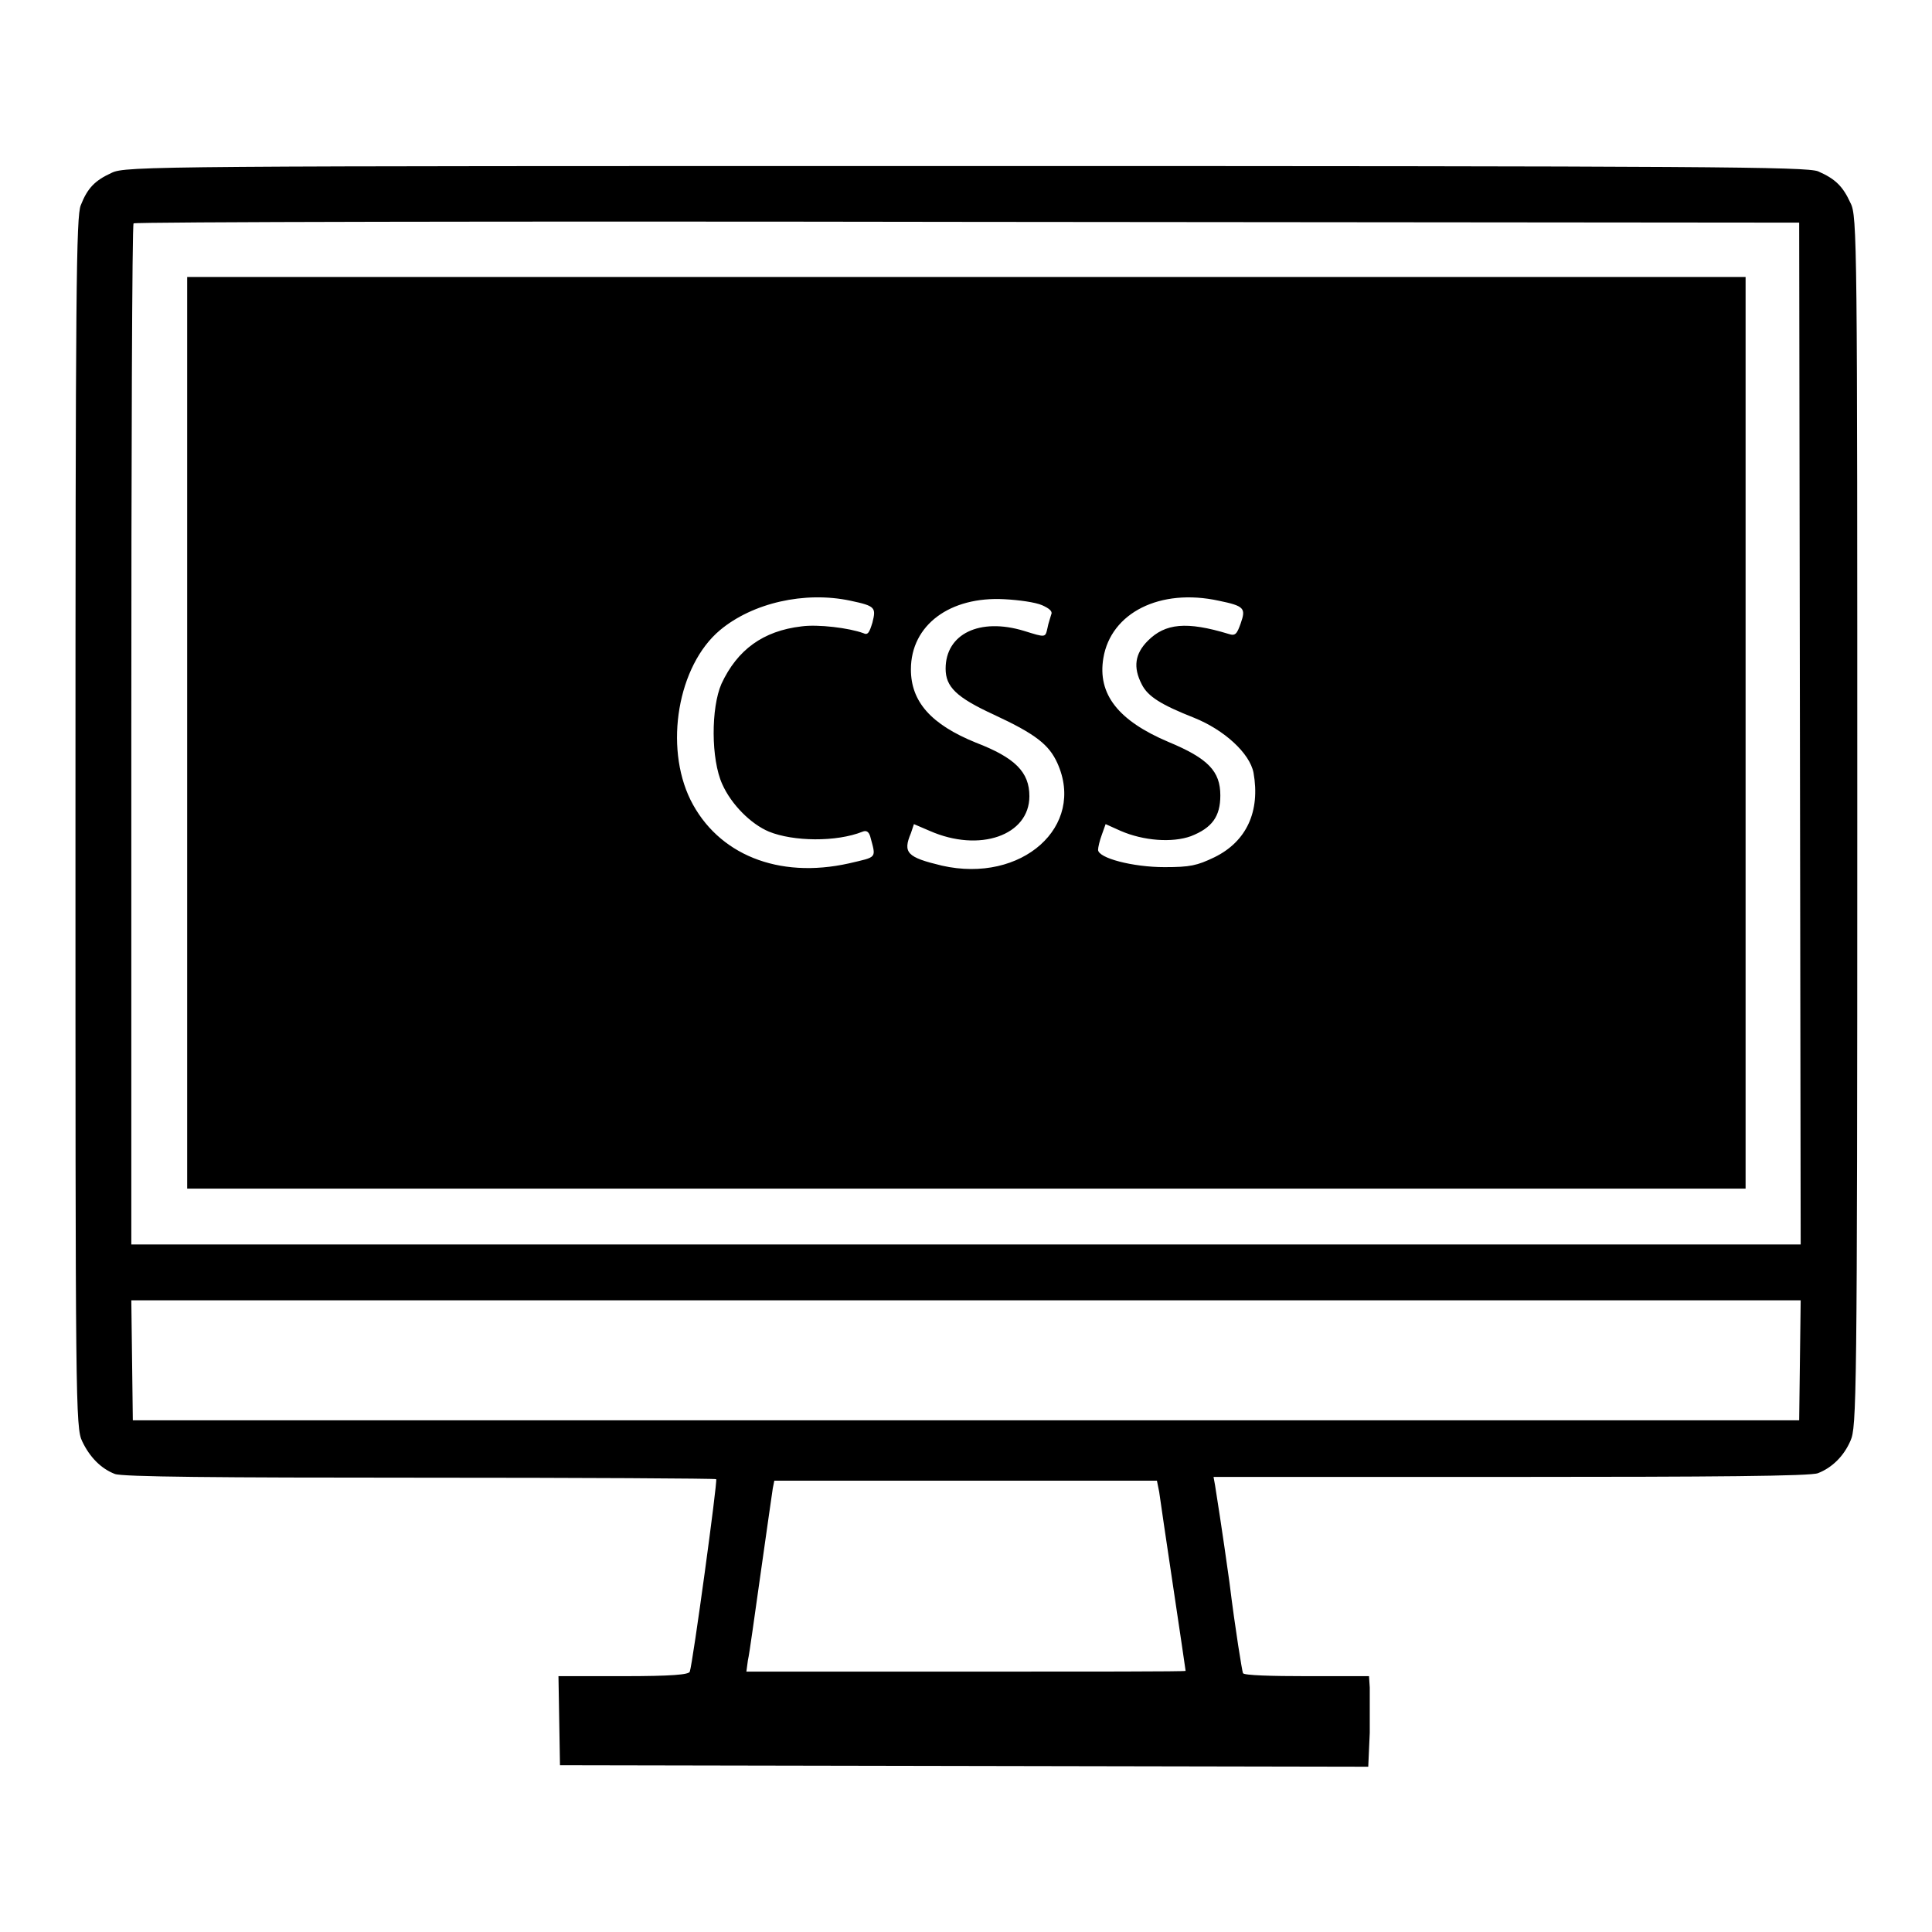 <?xml version="1.0" encoding="utf-8"?>
<!-- Svg Vector Icons : http://www.onlinewebfonts.com/icon -->
<!DOCTYPE svg PUBLIC "-//W3C//DTD SVG 1.1//EN" "http://www.w3.org/Graphics/SVG/1.1/DTD/svg11.dtd">
<svg version="1.1" xmlns="http://www.w3.org/2000/svg" xmlns:xlink="http://www.w3.org/1999/xlink" x="0px" y="0px" viewBox="0 0 256 256" enable-background="new 0 0 256 256" xml:space="preserve">
<g><g><g><path fill="#000000" d="M14.8,22.9c-2.2,1-3.2,2-4.1,4.3C10.1,28.7,10,37.9,10,109c0,76.9,0,80.2,0.9,82c1,2.1,2.5,3.6,4.3,4.3c0.9,0.4,13.8,0.5,40.4,0.5c21.5,0,39.2,0.1,39.3,0.2c0.2,0.2-3.1,24.4-3.5,25.5c-0.1,0.4-2.4,0.6-8.8,0.6H74l0.1,5.9l0.1,5.9l53.6,0.1l53.5,0.1l0.2-4.5c0-2.5,0-5.2,0-6l-0.1-1.5h-8.3c-4.5,0-8.3-0.1-8.4-0.4c-0.1-0.2-1-5.6-1.8-12.1c-0.9-6.5-1.8-12.2-1.9-12.8l-0.2-1.1h39.4c26.8,0,39.8-0.1,40.7-0.5c1.8-0.7,3.4-2.2,4.3-4.3c0.8-1.8,0.9-5,0.9-82c0-76.8,0-80.3-0.9-82c-1-2.2-2-3.2-4.3-4.2C239.3,22.1,227,22,127.9,22C21,22,16.6,22,14.8,22.9z M238.5,97.2l0.1,67.7H128H17.4V97.4c0-37.1,0.1-67.6,0.3-67.8c0.1-0.2,49.9-0.3,110.5-0.2l110.2,0.1L238.5,97.2z M238.5,180.2l-0.1,8H128H17.6l-0.1-8l-0.1-7.9H128h110.6L238.5,180.2z M153.6,197.7c0.2,1.6,3.5,23.5,3.5,23.7c0,0.1-13.1,0.1-29.1,0.1H98.9l0.2-1.5c0.2-0.8,0.9-6,1.7-11.6c0.8-5.6,1.5-10.6,1.6-11.2l0.2-1H128h25.3L153.6,197.7z"/><path fill="#000000" d="M24.8,97.1v60.4H128h103.3V97.1V36.7H128H24.8V97.1z M112.7,79.6c3.3,0.7,3.4,0.9,2.9,2.9c-0.4,1.3-0.6,1.7-1.2,1.4c-1.9-0.7-6-1.2-8.2-0.9c-5.1,0.6-8.5,3.1-10.6,7.6c-1.4,3.2-1.4,10,0.1,13.3c1.2,2.7,3.8,5.3,6.2,6.3c3.2,1.3,8.9,1.4,12.4,0c0.5-0.2,0.8,0,1,0.6c0.8,3,1,2.7-2.8,3.6c-9.4,2.1-17.4-1.2-21-8.4c-3.5-7.1-1.7-17.8,3.9-22.5C99.7,79.9,106.6,78.3,112.7,79.6z M138.1,80.2c0.9,0.4,1.4,0.8,1.2,1.2c-0.1,0.4-0.4,1.2-0.5,1.8c-0.3,1.3-0.2,1.3-3.1,0.4c-5.9-1.8-10.4,0.4-10.4,5c0,2.4,1.4,3.8,6.4,6.1c5.6,2.6,7.3,4,8.4,6.4c3.8,8.4-4.7,16-15.3,13.6c-4.6-1.1-5.2-1.7-4.1-4.3l0.4-1.2l2.1,0.9c6.6,2.9,13.2,0.6,13.2-4.6c0-3.2-1.9-5.1-7.1-7.1c-5.9-2.4-8.6-5.4-8.6-9.7c0-5.9,5.2-9.7,12.4-9.3C135,79.5,137.2,79.8,138.1,80.2z M161.5,79.6c3.4,0.7,3.6,1,2.9,3c-0.5,1.4-0.7,1.7-1.6,1.4c-5.6-1.7-8.4-1.4-10.7,0.9c-1.7,1.7-2,3.5-0.8,5.8c0.8,1.6,2.6,2.7,6.9,4.4c4,1.6,7.4,4.7,7.9,7.3c0.9,5.1-0.9,9.1-5.2,11.2c-2.3,1.1-3.2,1.3-6.6,1.3c-4.2,0-8.8-1.2-8.8-2.3c0-0.3,0.2-1.2,0.5-2l0.5-1.4l2,0.9c3,1.3,6.8,1.6,9.3,0.7c2.8-1.1,3.9-2.6,3.9-5.4c0-3.2-1.6-4.9-6.9-7.1c-6.6-2.8-9.4-6.3-8.6-11.1C147.2,81.2,153.7,77.9,161.5,79.6z"/></g></g></g>
</svg>